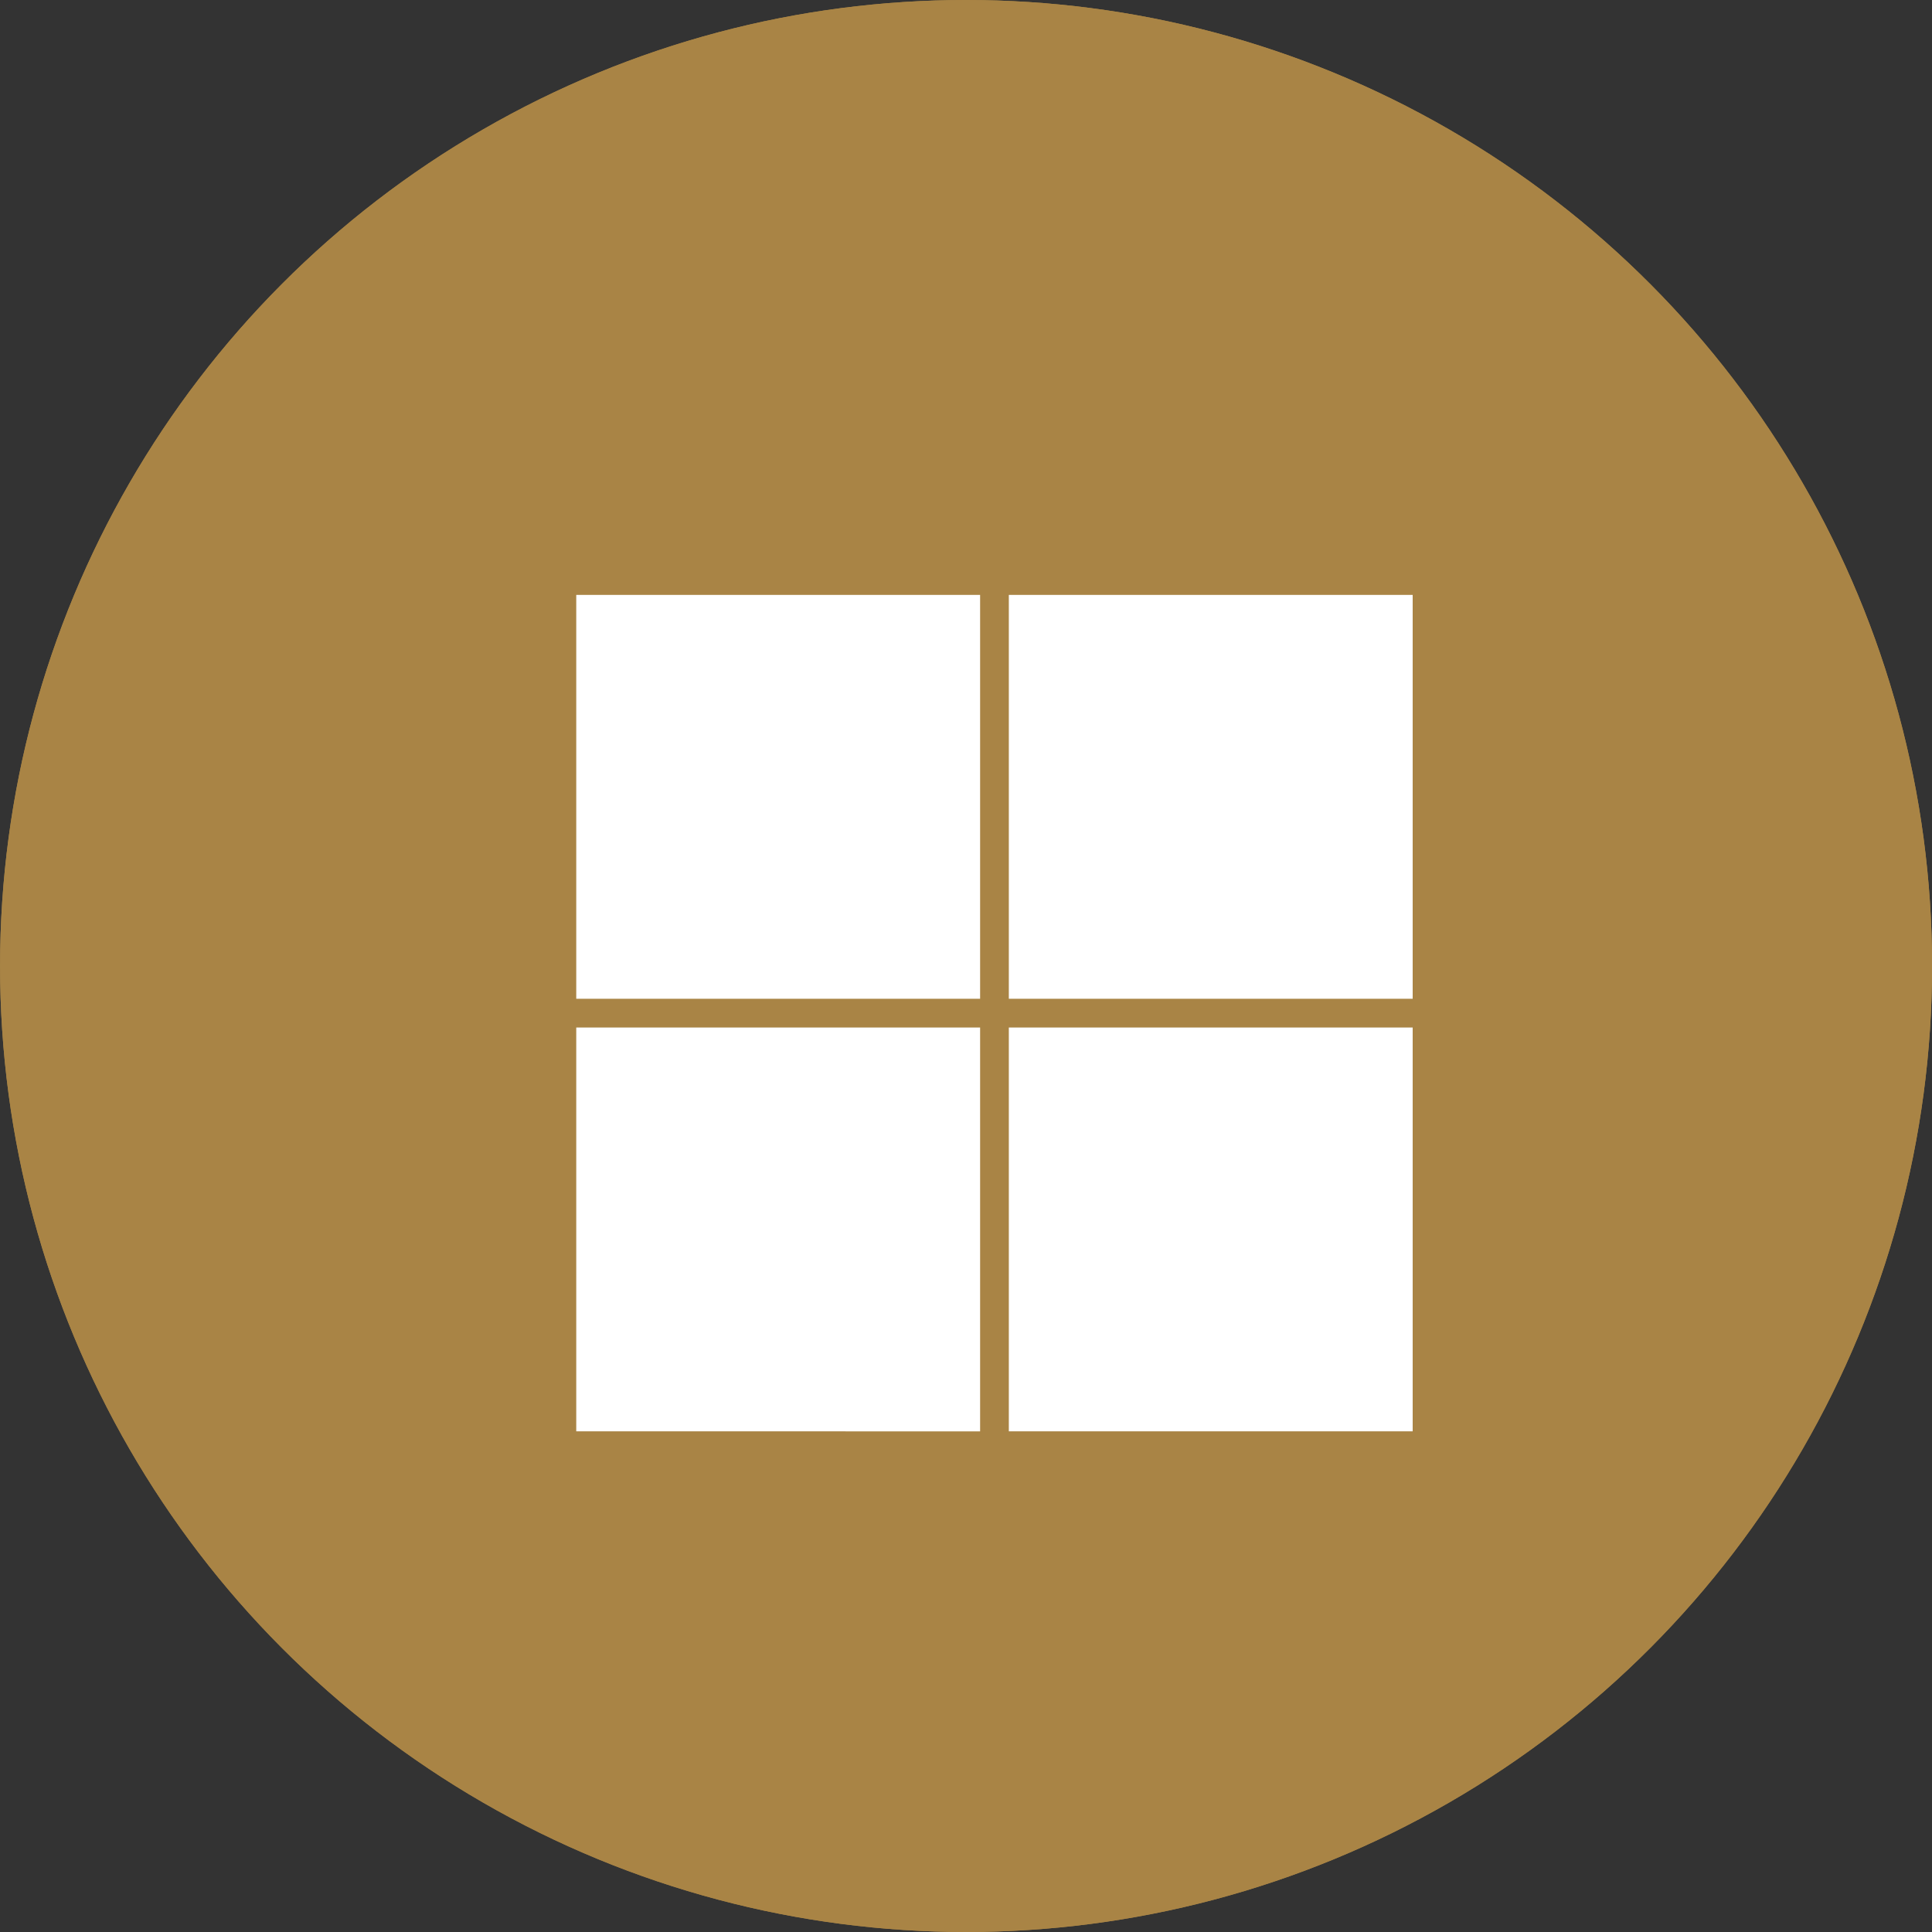 <svg xmlns="http://www.w3.org/2000/svg" width="30" height="30" viewBox="0 0 30 30">
  <rect x="0" y="0" width="30" height="30" fill="#333333" stroke="none"/>
  <g id="Grupo_1052" data-name="Grupo 1052" transform="translate(-900 -651)">
    <g id="Grupo_678" data-name="Grupo 678" transform="translate(900.381 651.047)">
      <g id="Grupo_671" data-name="Grupo 671" transform="translate(0 0)">
        <g id="Elipse_44" data-name="Elipse 44" transform="translate(-0.38 -0.047)" fill="#a98445" stroke="#a98445" stroke-width="1">
          <circle cx="15" cy="15" r="15" stroke="none"/>
          <circle cx="15" cy="15" r="14.5" fill="none"/>
        </g>
        <path id="Caminho_308" data-name="Caminho 308" d="M0,6.717v6.271H6.271V6.717Zm6.717,0v6.271h6.271V6.717ZM0,0V6.271H6.271V0ZM6.717,0V6.271h6.271V0Z" transform="translate(8.567 9.191)" fill="#fff"/>
      </g>
    </g>
  </g>
</svg>
